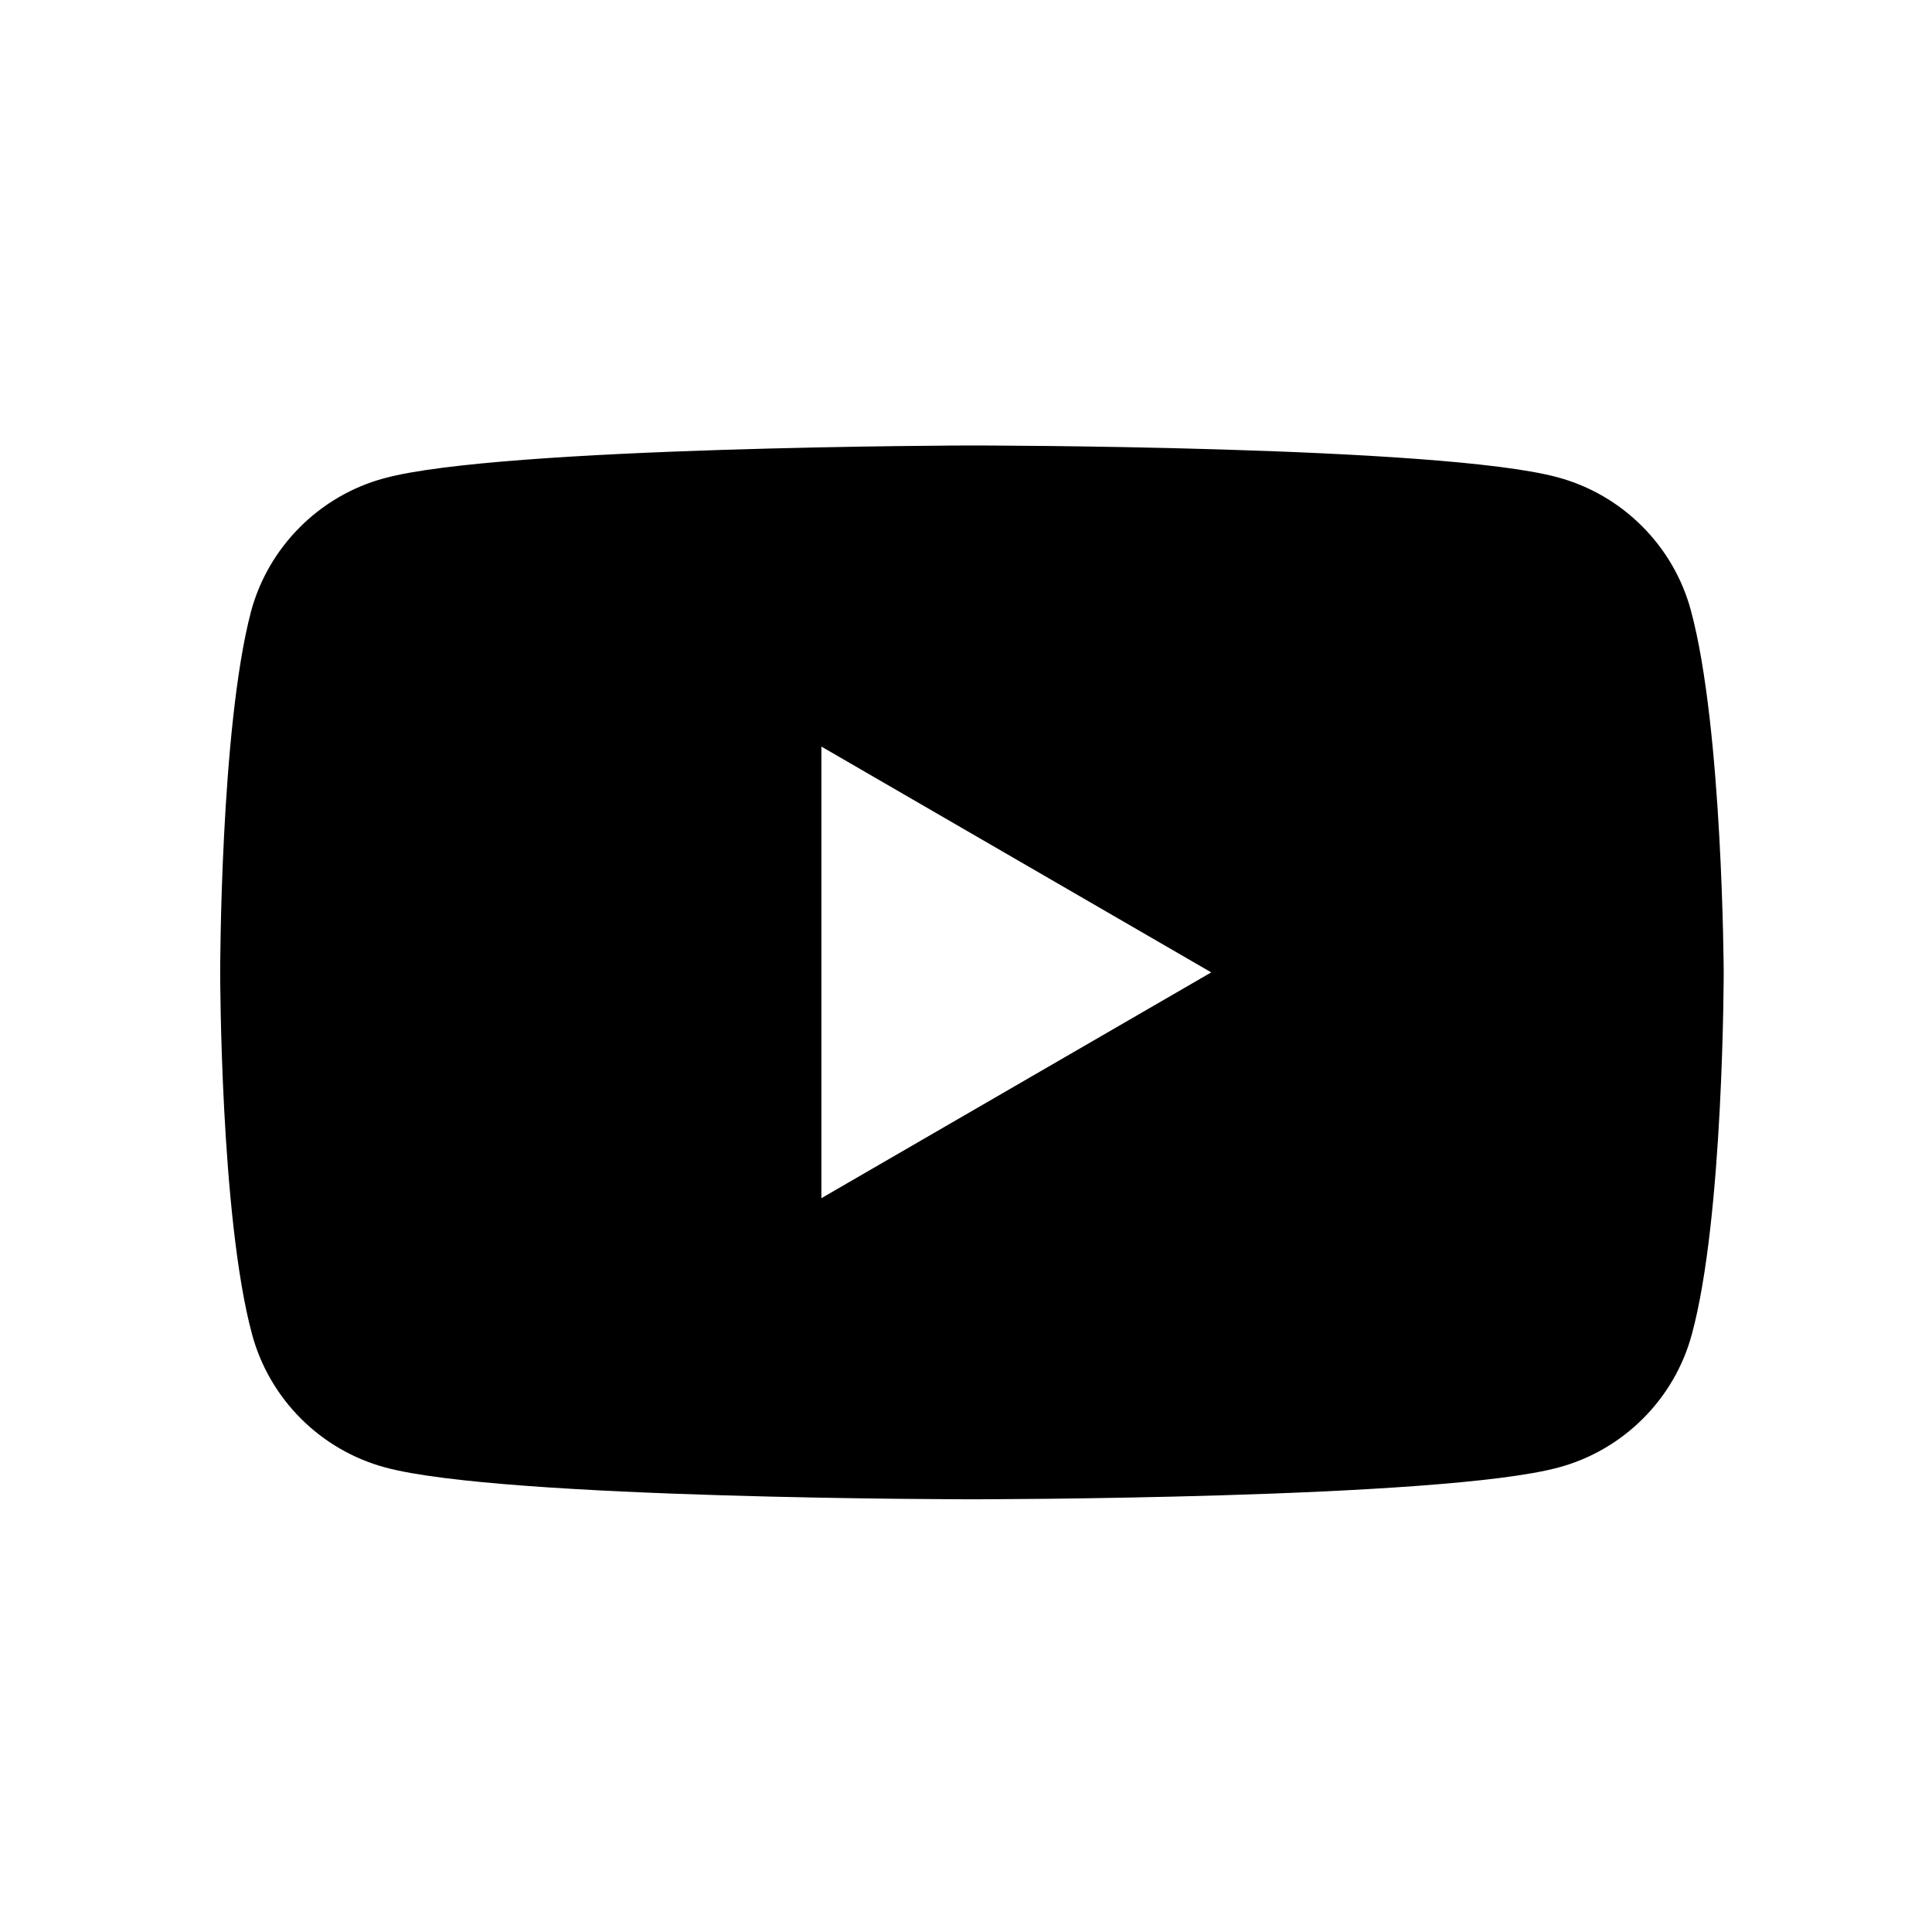 <svg width="33" height="33" viewBox="0 0 33 33" fill="none" xmlns="http://www.w3.org/2000/svg">
<path fill-rule="evenodd" clip-rule="evenodd" d="M26.607 8.153C27.711 8.45 28.585 9.323 28.882 10.428C29.426 12.439 29.442 16.609 29.442 16.609C29.442 16.609 29.442 20.796 28.898 22.79C28.602 23.895 27.728 24.768 26.623 25.065C24.629 25.609 16.602 25.609 16.602 25.609C16.602 25.609 8.574 25.609 6.58 25.065C5.475 24.768 4.602 23.895 4.305 22.79C3.761 20.779 3.761 16.609 3.761 16.609C3.761 16.609 3.761 12.439 4.288 10.444C4.585 9.34 5.459 8.466 6.563 8.169C8.558 7.625 16.585 7.609 16.585 7.609C16.585 7.609 24.613 7.609 26.607 8.153ZM20.689 16.609L14.03 20.466V12.752L20.689 16.609Z" fill="black"/>
</svg>
